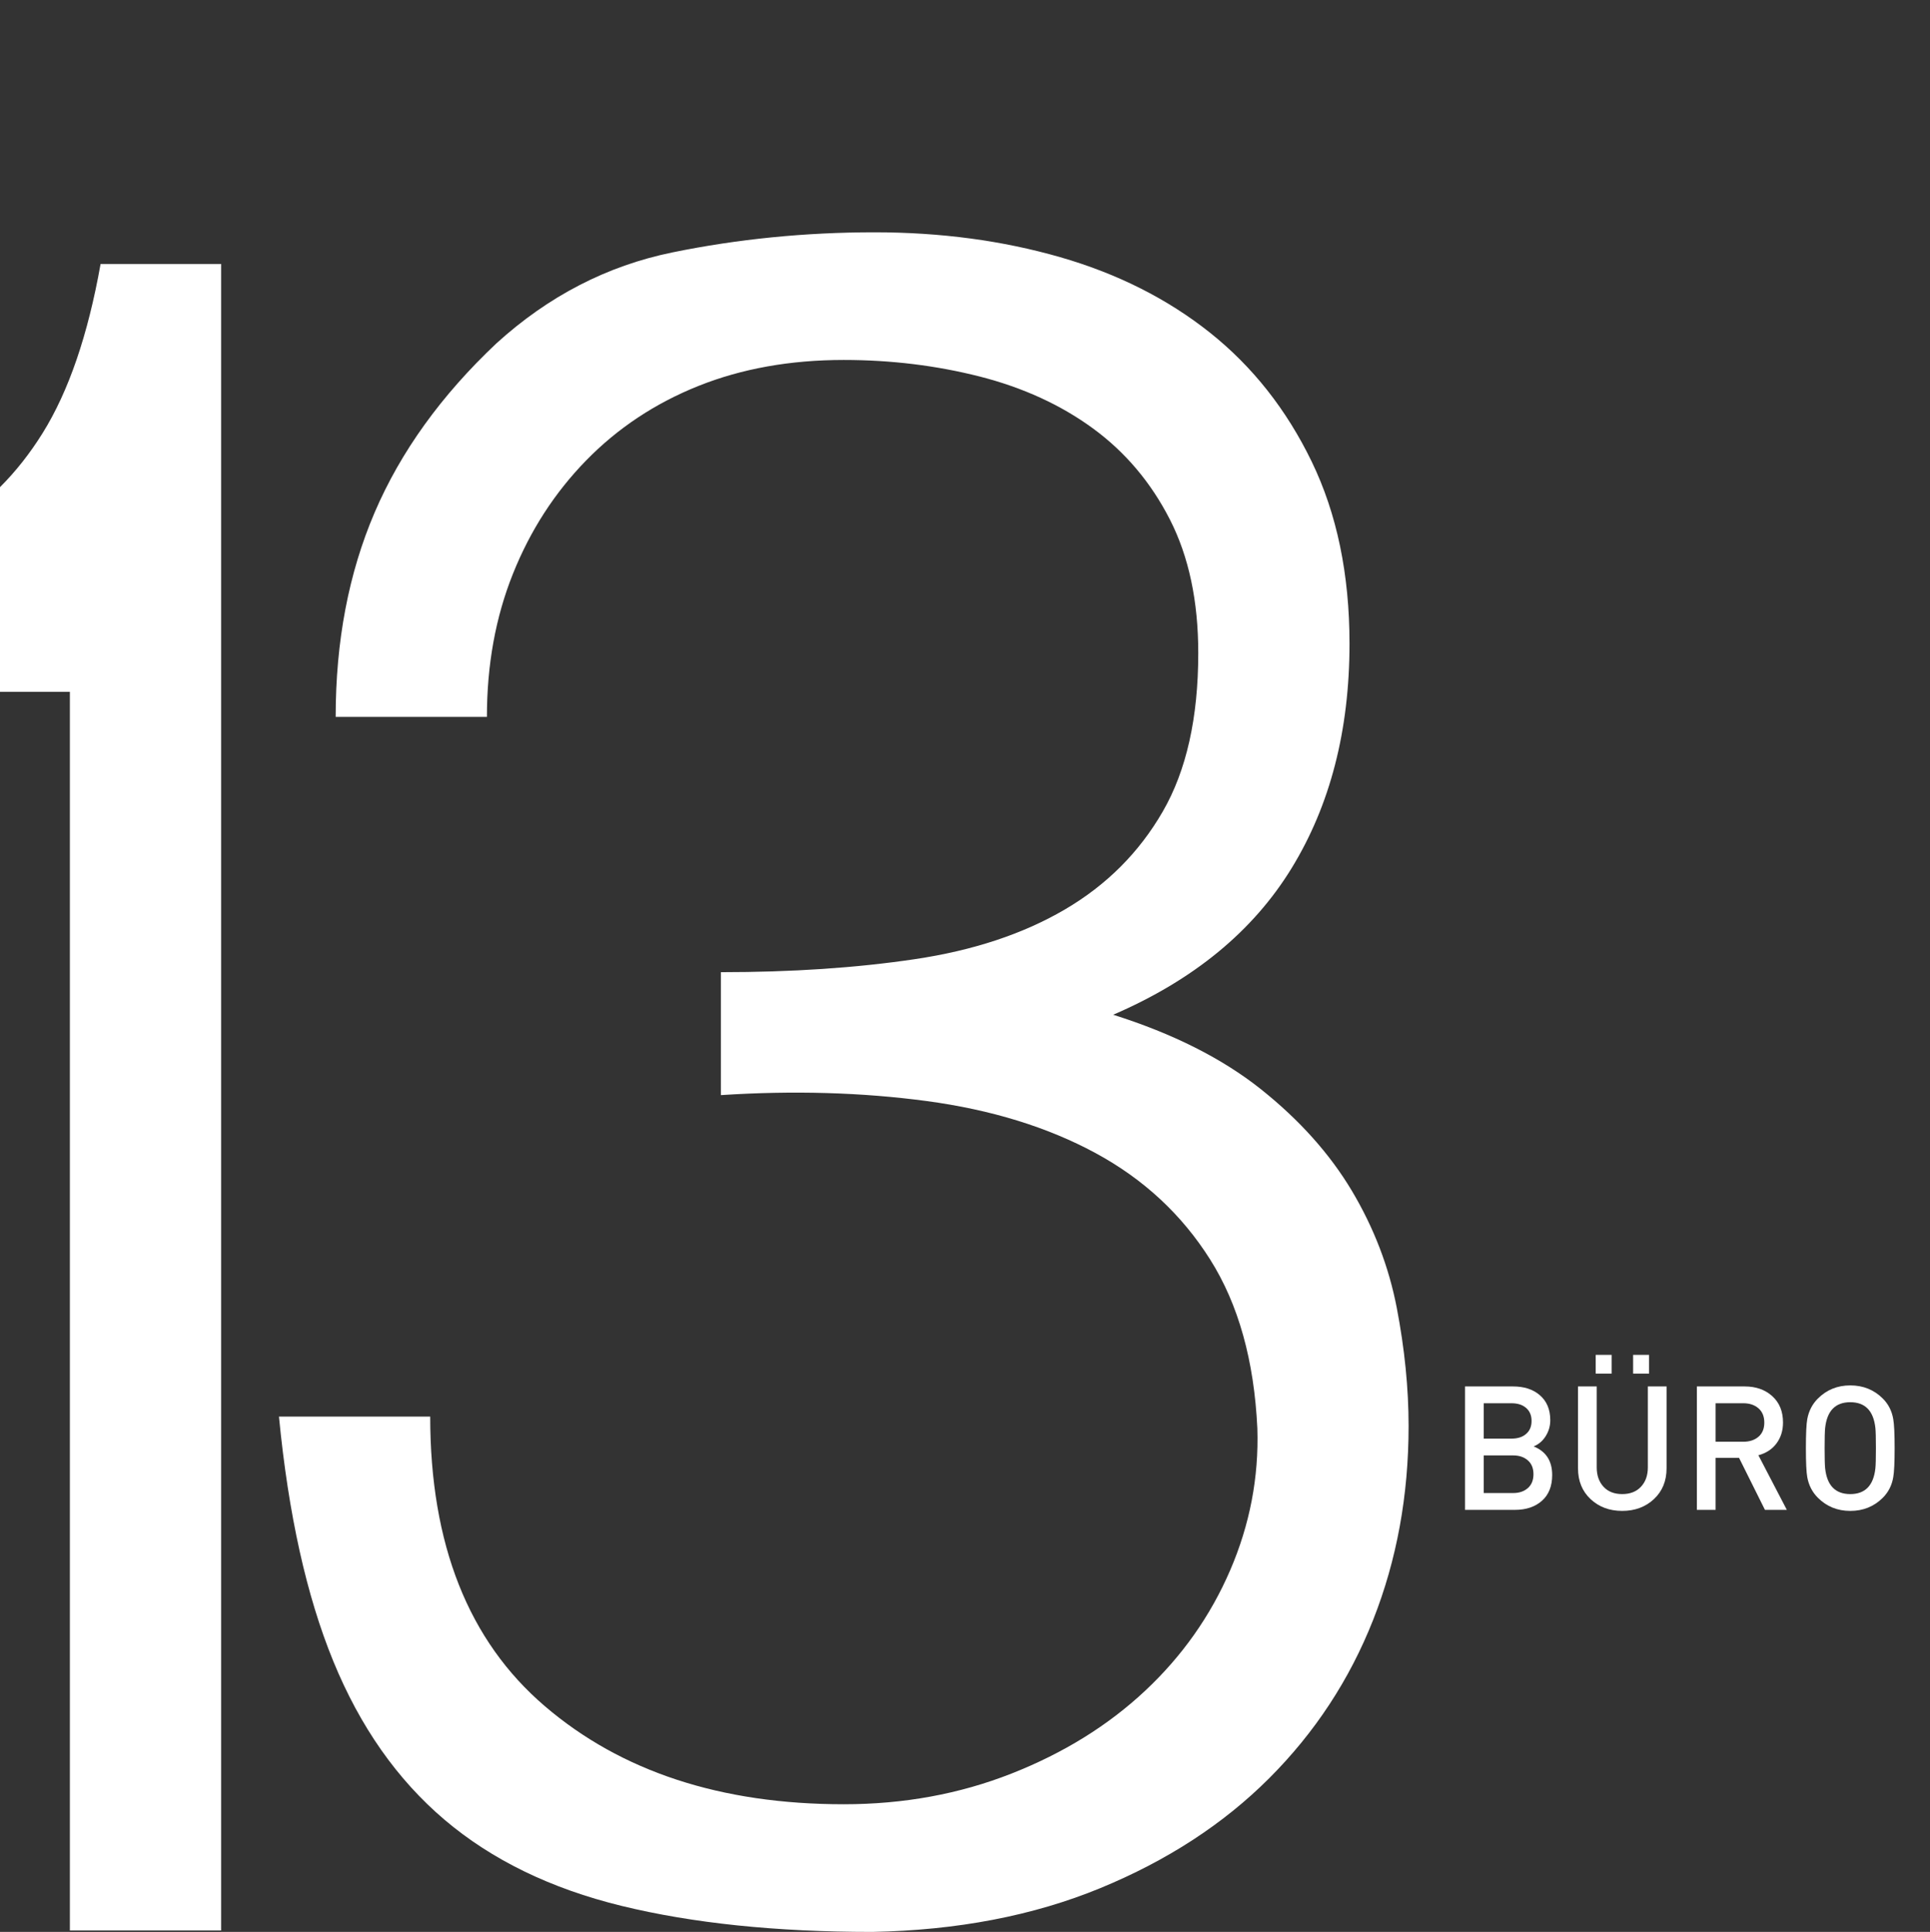 <!-- Generator: Adobe Illustrator 19.2.1, SVG Export Plug-In  -->
<svg version="1.1"
	 xmlns="http://www.w3.org/2000/svg" xmlns:xlink="http://www.w3.org/1999/xlink" xmlns:a="http://ns.adobe.com/AdobeSVGViewerExtensions/3.0/"
	 x="0px" y="0px" width="245px" height="245.185px" viewBox="0 0 245 245.185" style="enable-background:new 0 0 245 245.185;"
	 xml:space="preserve">
<rect x="0" y="0" width="245" height="245.185" fill="#333333" stroke="none"/>
<style type="text/css">
	.st0{fill:#FFFFFF;}
	.st1{fill:none;}
</style>
<defs>
</defs>
<path class="st0" d="M91.511,123.384c9,0,17.199-0.549,24.6-1.65c7.397-1.096,13.749-3.196,19.05-6.299
	c5.297-3.1,9.45-7.248,12.45-12.451c3-5.197,4.5-11.896,4.5-20.1c0-6.6-1.2-12.248-3.601-16.949
	c-2.399-4.697-5.653-8.551-9.75-11.551c-4.102-3-8.901-5.198-14.399-6.6c-5.504-1.396-11.25-2.1-17.25-2.1
	c-6.801,0-12.952,1.102-18.45,3.299c-5.503,2.203-10.252,5.354-14.25,9.451c-4.003,4.102-7.102,8.9-9.3,14.399
	c-2.203,5.503-3.3,11.55-3.3,18.149h-19.2c0-9.6,1.65-18.248,4.95-25.949c3.3-7.697,8.447-14.85,15.45-21.45
	c6.6-6,14.049-9.849,22.35-11.55c8.297-1.697,16.847-2.551,25.65-2.551c8.4,0,16.247,1.051,23.55,3.15
	c7.299,2.1,13.65,5.302,19.051,9.6c5.399,4.304,9.698,9.75,12.899,16.351c3.197,6.601,4.8,14.302,4.8,23.101
	c0,11.001-2.451,20.502-7.35,28.5c-4.903,8.001-12.45,14.203-22.65,18.6c7.599,2.4,13.848,5.55,18.75,9.449
	c4.898,3.9,8.747,8.203,11.551,12.9c2.798,4.701,4.696,9.652,5.699,14.85c0.999,5.203,1.5,10.201,1.5,15
	c0,8.804-1.5,17.002-4.5,24.601c-3,7.603-7.401,14.302-13.199,20.101c-5.804,5.803-12.952,10.453-21.45,13.949
	c-8.503,3.497-18.15,5.349-28.95,5.551c-12.202,0-22.8-1.102-31.8-3.301c-9-2.198-16.5-5.85-22.5-10.949
	c-6-5.101-10.702-11.799-14.1-20.101c-3.403-8.297-5.7-18.647-6.9-31.05h19.2c0,16.199,4.847,28.453,14.55,36.75
	c9.698,8.301,22.35,12.449,37.95,12.449c7.599,0,14.7-1.298,21.3-3.899c6.6-2.597,12.248-6.099,16.95-10.5
	c4.696-4.397,8.297-9.497,10.8-15.3c2.498-5.799,3.646-11.799,3.45-18c-0.403-8.598-2.4-15.75-6-21.45
	c-3.601-5.7-8.452-10.2-14.551-13.5c-6.103-3.3-13.251-5.499-21.449-6.601c-8.204-1.096-16.903-1.35-26.101-0.75V123.384z"/>
<g>
	<path class="st0" d="M197.039,187.2c0,1.407-0.433,2.497-1.298,3.267c-0.866,0.771-2.01,1.155-3.432,1.155h-6.336v-15.664h6.094
		c1.393,0,2.515,0.359,3.366,1.078c0.909,0.763,1.364,1.833,1.364,3.212c0,0.719-0.191,1.386-0.572,2.002s-0.895,1.056-1.54,1.32
		C196.254,184.2,197.039,185.41,197.039,187.2z M194.421,180.335c0-0.733-0.25-1.298-0.748-1.694c-0.44-0.366-1.042-0.55-1.804-0.55
		h-3.52v4.488h3.52c0.763,0,1.364-0.184,1.804-0.55C194.171,181.633,194.421,181.069,194.421,180.335z M194.663,187.089
		c0-0.748-0.238-1.331-0.715-1.749s-1.097-0.627-1.859-0.627h-3.74v4.774h3.74c0.762,0,1.382-0.209,1.859-0.628
		C194.424,188.442,194.663,187.852,194.663,187.089z"/>
	<path class="st0" d="M211.559,186.341c0,1.613-0.536,2.919-1.606,3.916c-1.071,0.998-2.413,1.496-4.026,1.496
		c-1.614,0-2.952-0.498-4.015-1.496c-1.063-0.997-1.595-2.303-1.595-3.916v-10.384h2.376v10.273c0,1.013,0.286,1.83,0.858,2.453
		c0.572,0.624,1.364,0.936,2.376,0.936c1.012,0,1.808-0.312,2.387-0.936c0.58-0.623,0.869-1.44,0.869-2.453v-10.273h2.376V186.341z
		 M204.584,174.33h-2.024v-2.376h2.024V174.33z M209.337,174.33h-2.024v-2.376h2.024V174.33z"/>
	<path class="st0" d="M226.826,191.622h-2.778l-3.288-6.601h-2.977v6.601h-2.376v-15.664h6.072c1.422,0,2.588,0.41,3.498,1.231
		c0.909,0.822,1.364,1.937,1.364,3.345c0,1.026-0.275,1.91-0.825,2.65c-0.55,0.741-1.316,1.243-2.299,1.507L226.826,191.622z
		 M223.966,180.544c0-0.773-0.246-1.376-0.737-1.807c-0.492-0.431-1.133-0.646-1.925-0.646h-3.52v4.884h3.52
		c0.792,0,1.434-0.211,1.925-0.635C223.721,181.917,223.966,181.319,223.966,180.544z"/>
	<path class="st0" d="M240.51,183.79c0,1.804-0.059,3.036-0.176,3.695c-0.176,1.027-0.616,1.893-1.32,2.597
		c-1.115,1.114-2.494,1.672-4.136,1.672c-1.628,0-3-0.558-4.114-1.672c-0.704-0.704-1.152-1.569-1.342-2.597
		c-0.118-0.63-0.176-1.862-0.176-3.695s0.058-3.065,0.176-3.696c0.19-1.026,0.638-1.892,1.342-2.596
		c1.114-1.114,2.486-1.672,4.114-1.672c1.643,0,3.021,0.558,4.136,1.672c0.704,0.704,1.144,1.569,1.32,2.596
		C240.452,180.753,240.51,181.985,240.51,183.79z M238.134,183.79c0-1.276-0.022-2.127-0.066-2.552
		c-0.235-2.186-1.298-3.278-3.19-3.278s-2.956,1.093-3.19,3.278c-0.044,0.425-0.066,1.275-0.066,2.552
		c0,1.275,0.022,2.127,0.066,2.552c0.234,2.186,1.298,3.278,3.19,3.278s2.955-1.093,3.19-3.278
		C238.112,185.917,238.134,185.065,238.134,183.79z"/>
</g>
<g>
	<rect y="87.801" class="st1" width="8.87" height="157.199"/>
	<path class="st1" d="M0,0v61.827c1.997-1.994,3.805-4.283,5.419-6.875c3.3-5.297,5.747-12.451,7.35-21.451h15.3V245H245V0H0z"/>
	<path class="st0" d="M12.769,33.5c-1.603,9-4.05,16.154-7.35,21.451C3.805,57.544,1.997,59.833,0,61.827v25.974h8.87V245h19.2V33.5
		H12.769z"/>
</g>
</svg>